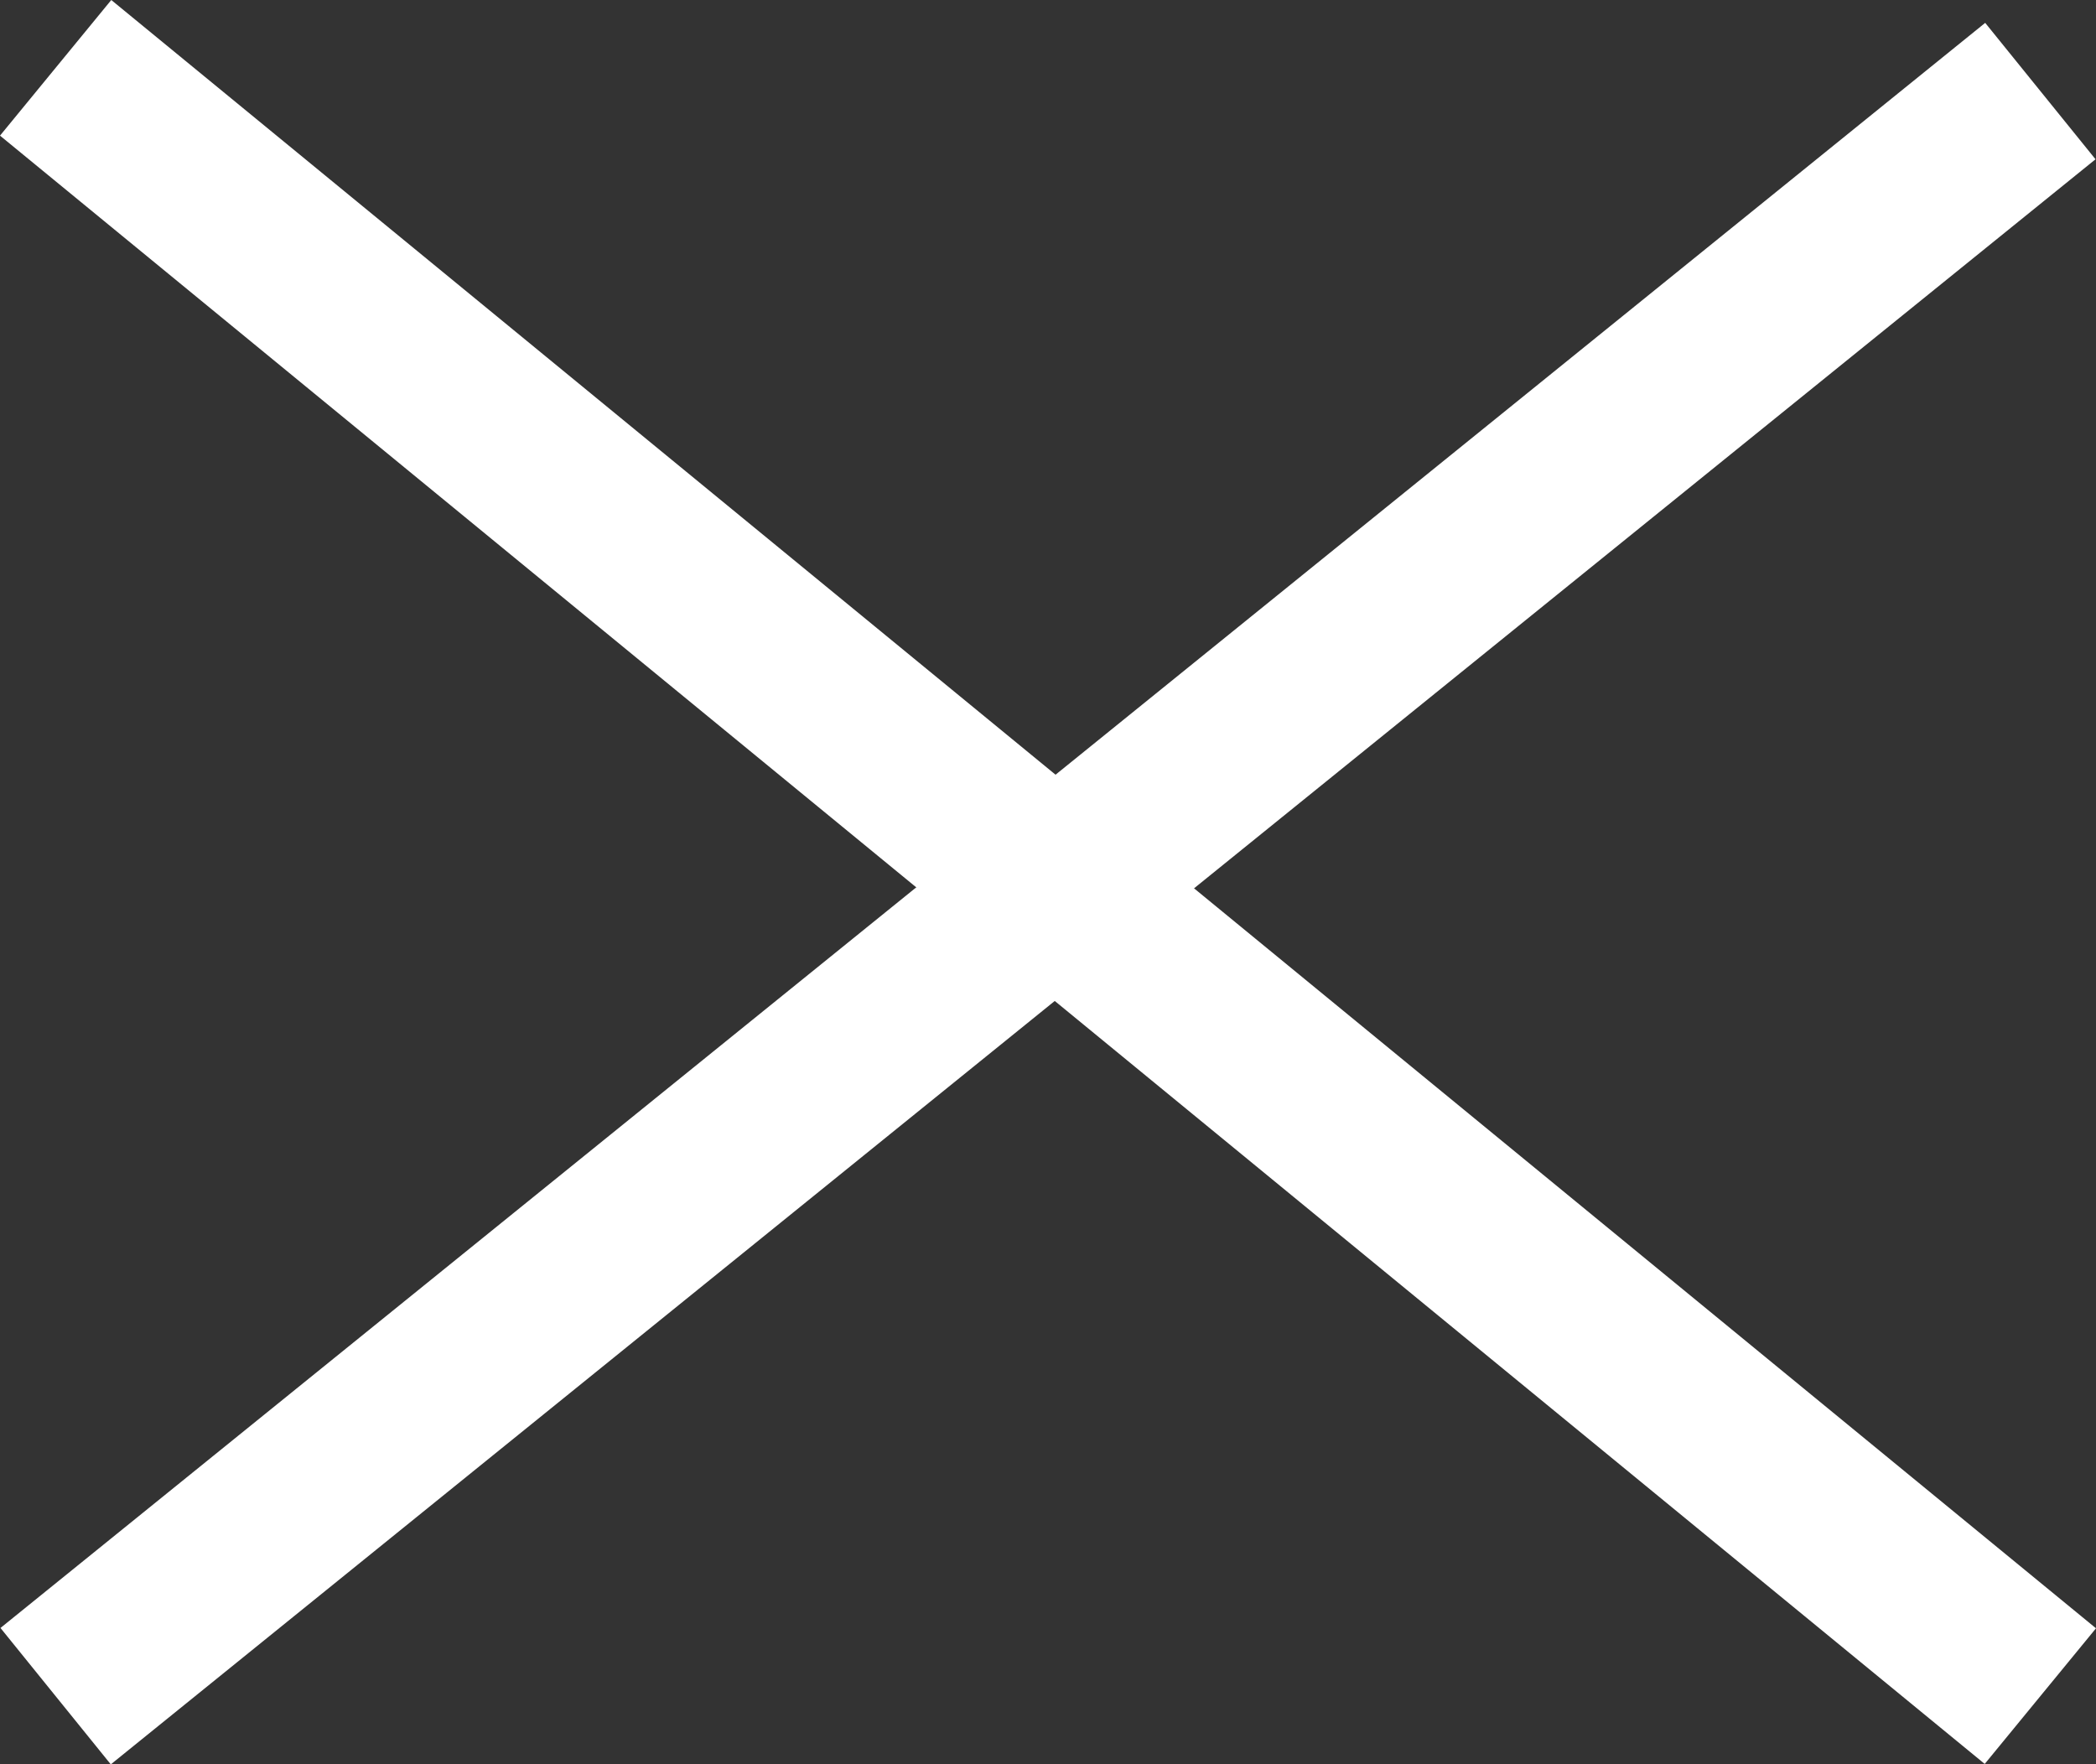<svg xmlns="http://www.w3.org/2000/svg" width="41.816" height="35.199" viewBox="0 0 41.816 35.199">
  <rect x="0" y="0" width="41.816" height="35.199" fill="#333333" stroke="none"/>
  <g id="Group_182" data-name="Group 182" transform="translate(1.11 1.353)">
    <line id="Line_19" data-name="Line 19" x2="39.596" y2="32.485" transform="translate(0 0)" fill="none" stroke="#fff" stroke-width="3.5"/>
    <line id="Line_20" data-name="Line 20" y1="32.022" x2="39.596" transform="translate(0 0.464)" fill="none" stroke="#fff" stroke-width="3.5"/>
  </g>
</svg>

